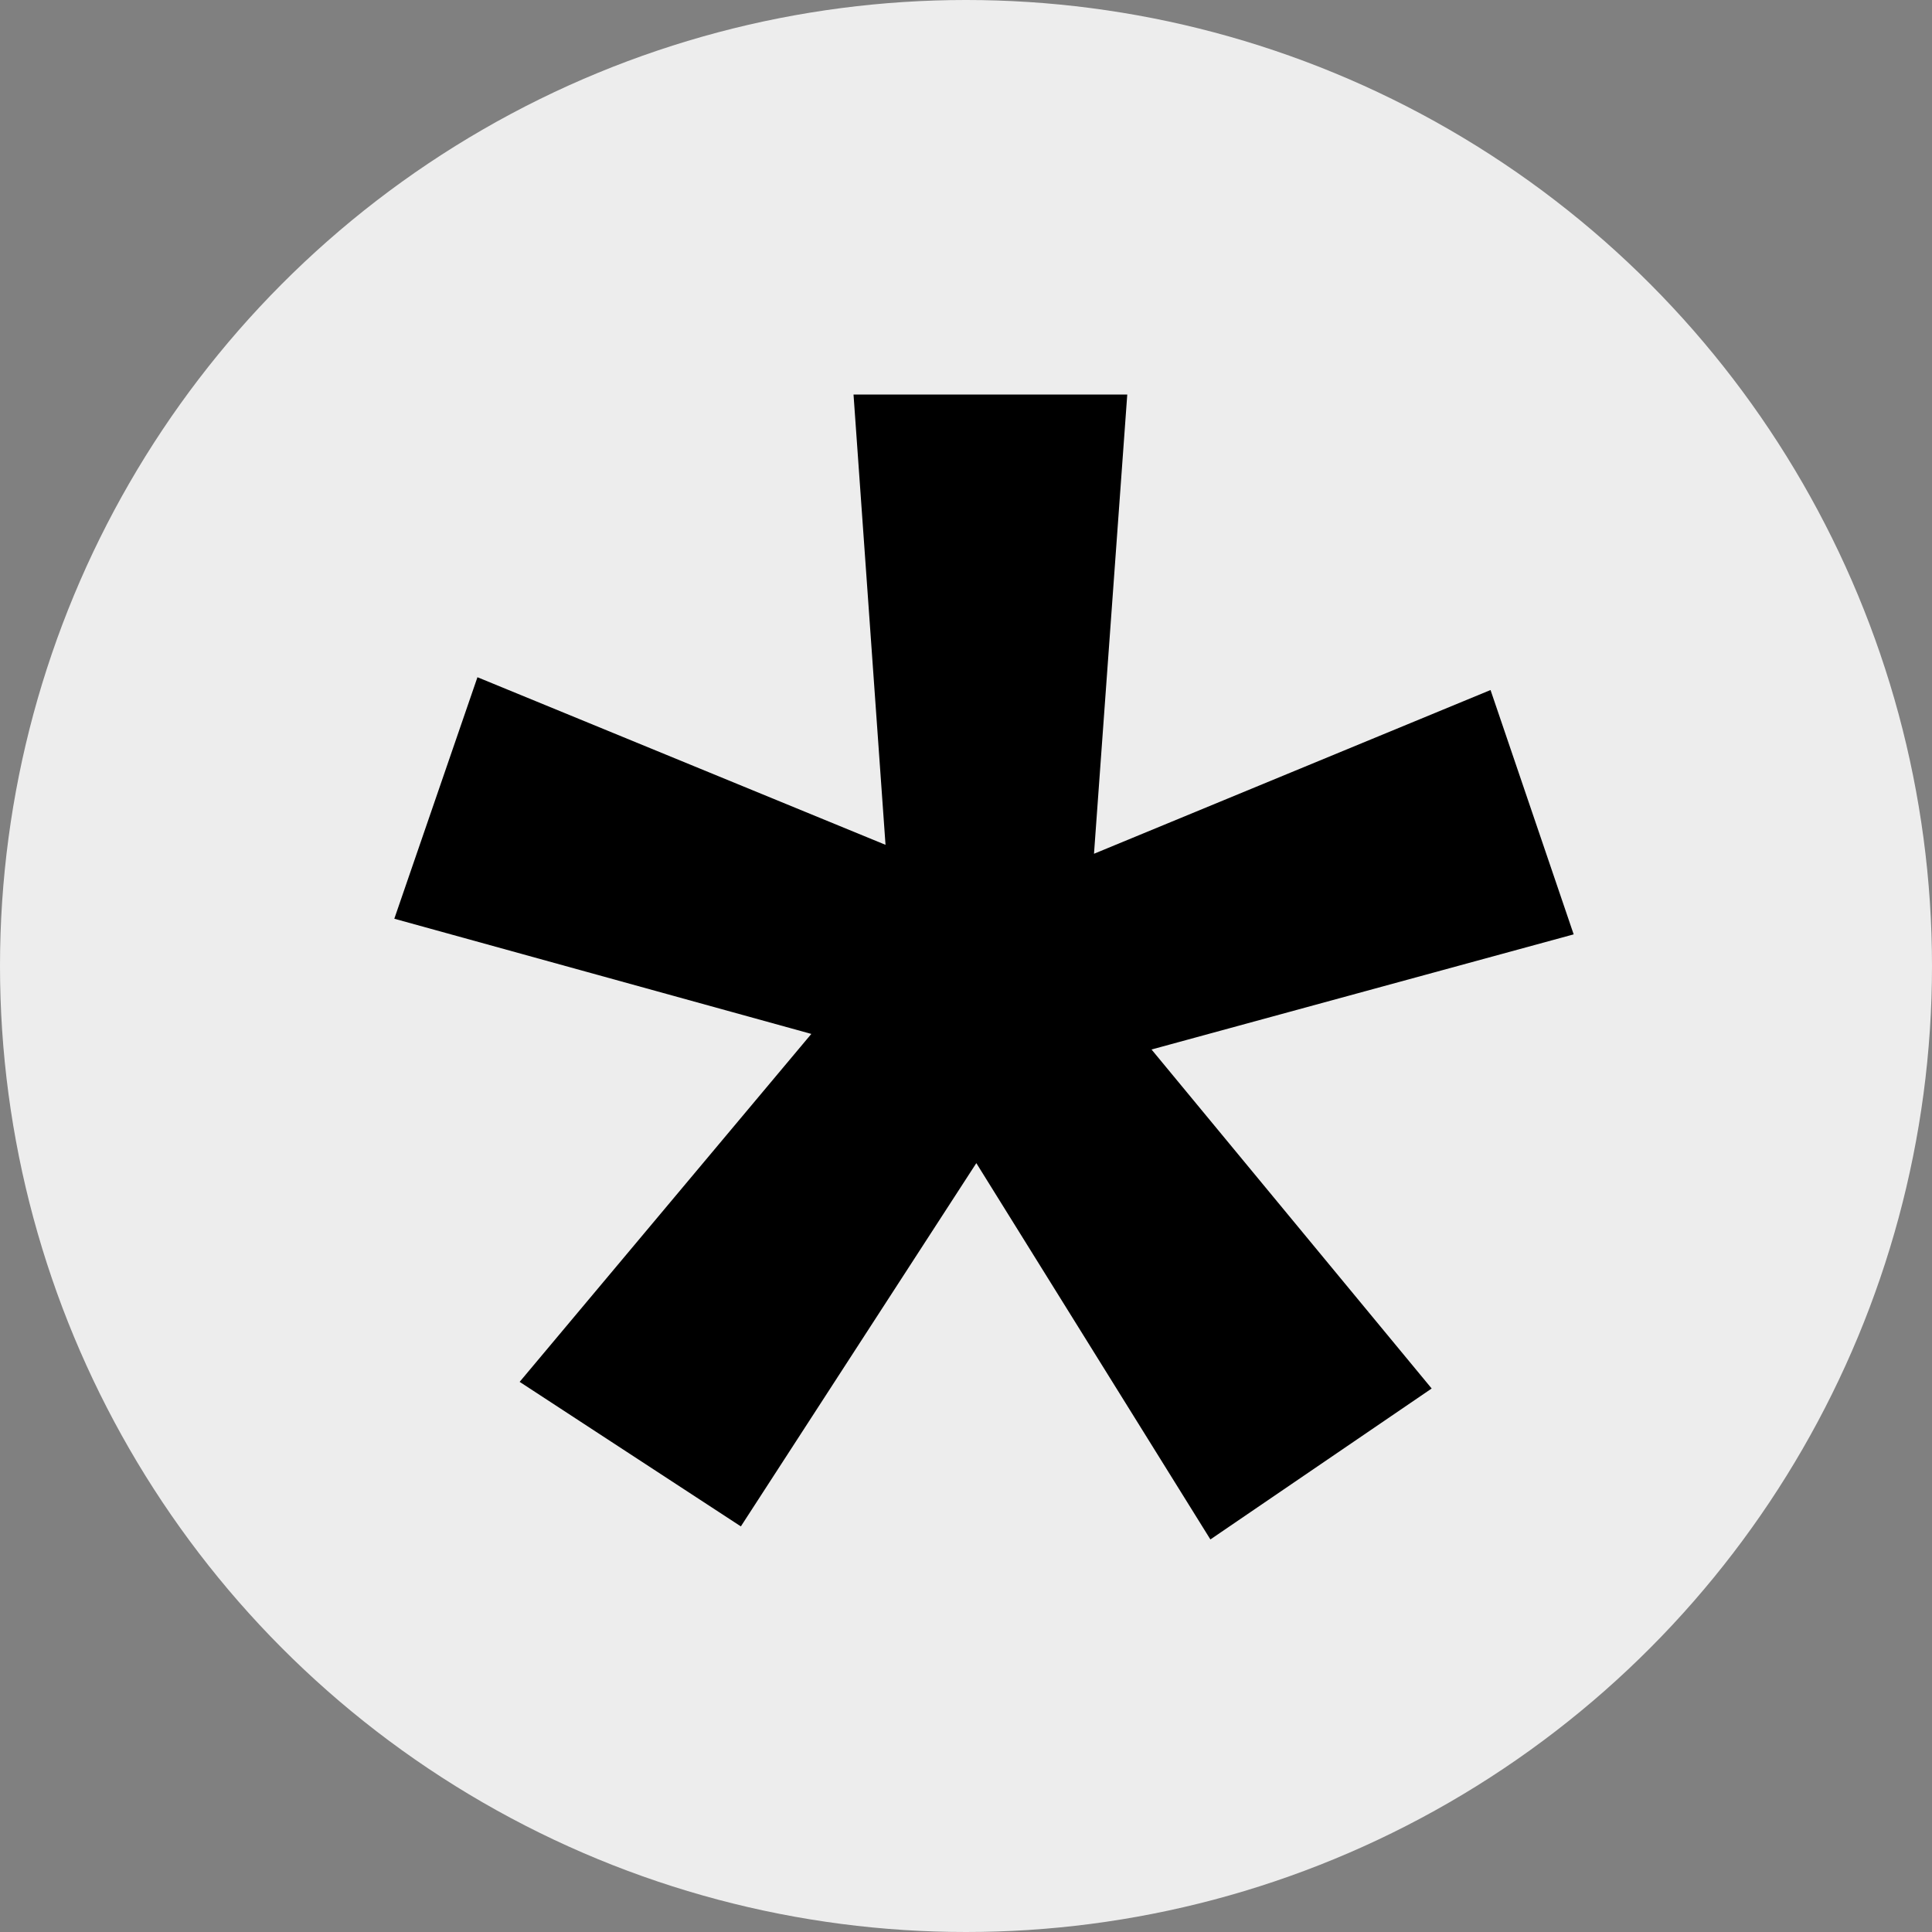 <?xml version="1.0" encoding="UTF-8"?>
<svg xmlns="http://www.w3.org/2000/svg" width="32" height="32" viewBox="0 0 32 32">
  <rect x="0" y="0" width="32" height="32" fill="#808080" stroke="none"/>
  <g id="Raggruppa_10" data-name="Raggruppa 10" transform="translate(-529 -1269)">
    <circle id="Ellisse_3" data-name="Ellisse 3" cx="16" cy="16" r="16" transform="translate(529 1269)" fill="#ededed"></circle>
    <path id="Tracciato_1" data-name="Tracciato 1" d="M7.123,14.508.216,12.6l1.377-4,6.759,2.776-.53-7.458h4.534l-.551,7.606,6.568-2.712,1.377,4.047-6.992,1.907,4.64,5.615-3.665,2.5L9.856,16.648l-3.9,6.017L2.292,20.271Z" transform="translate(535.315 1271.617)"></path>
  </g>
</svg>
